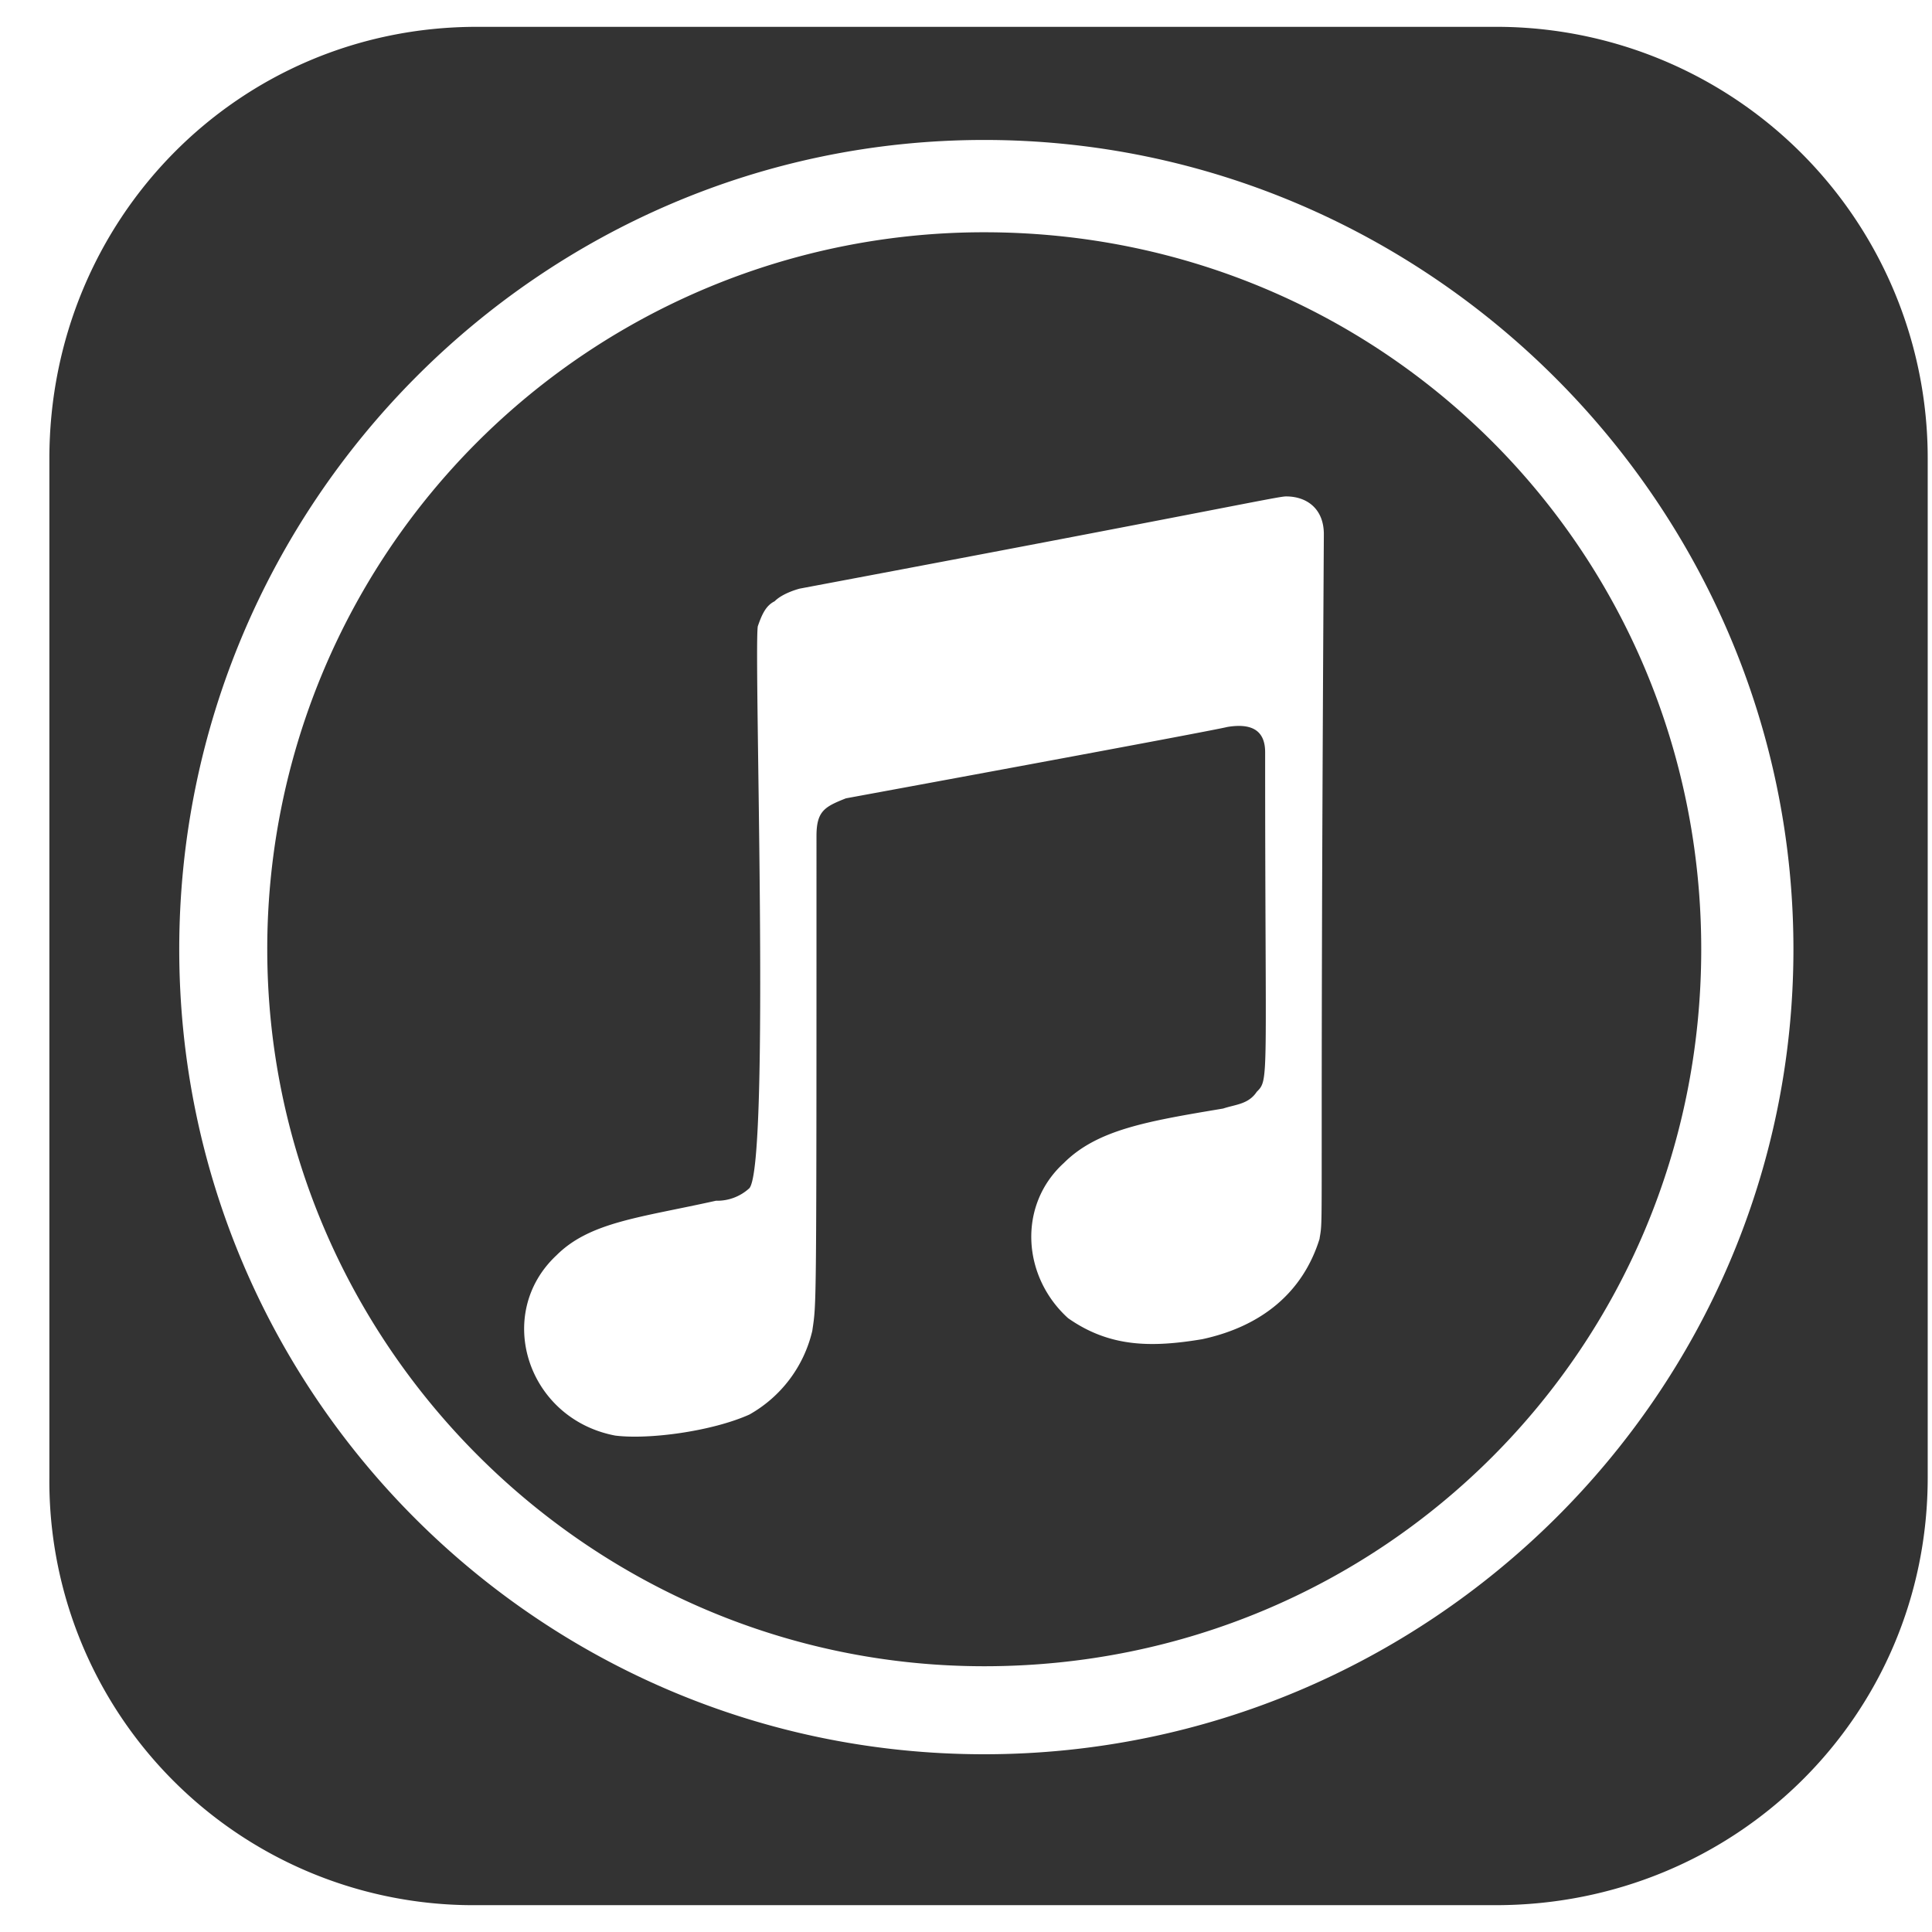 <svg width="18" height="18" fill="none" xmlns="http://www.w3.org/2000/svg"><path d="M9.17 2.164a6.677 6.677 0 0 0-6.68 6.68c0 3.672 3.008 6.68 6.68 6.68 3.71 0 6.68-2.97 6.68-6.68 0-3.711-2.97-6.68-6.68-6.68Zm3.125 9.375c-.157.508-.547.82-1.094.938-.469.078-.86.078-1.25-.196-.43-.39-.469-1.054-.04-1.445.313-.313.782-.39 1.485-.508.117-.039.235-.039.313-.156.117-.117.078-.078.078-3.164 0-.196-.117-.274-.352-.235-.156.04-3.554.665-3.554.665-.196.078-.274.117-.274.351 0 4.531 0 4.336-.039 4.61a1.213 1.213 0 0 1-.586.78c-.351.157-.937.235-1.25.196-.82-.156-1.133-1.133-.547-1.68.313-.312.782-.351 1.485-.508a.443.443 0 0 0 .312-.117c.195-.234.04-4.96.078-5.234.04-.117.078-.195.157-.234.078-.079.234-.118.234-.118 3.945-.742 4.453-.859 4.531-.859.196 0 .352.117.352.352-.04 6.68 0 6.328-.04 6.562ZM13.935.25H4.443C2.217.25.46 2.047.46 4.273v9.493a3.951 3.951 0 0 0 3.984 3.984h9.492c2.227 0 4.024-1.758 4.024-3.984V4.273A4.018 4.018 0 0 0 13.935.25ZM9.17 16.344c-4.141 0-7.5-3.36-7.5-7.5 0-4.14 3.359-7.54 7.5-7.54 4.14 0 7.539 3.4 7.539 7.54 0 4.14-3.399 7.5-7.54 7.5Z" fill="#333"/></svg>